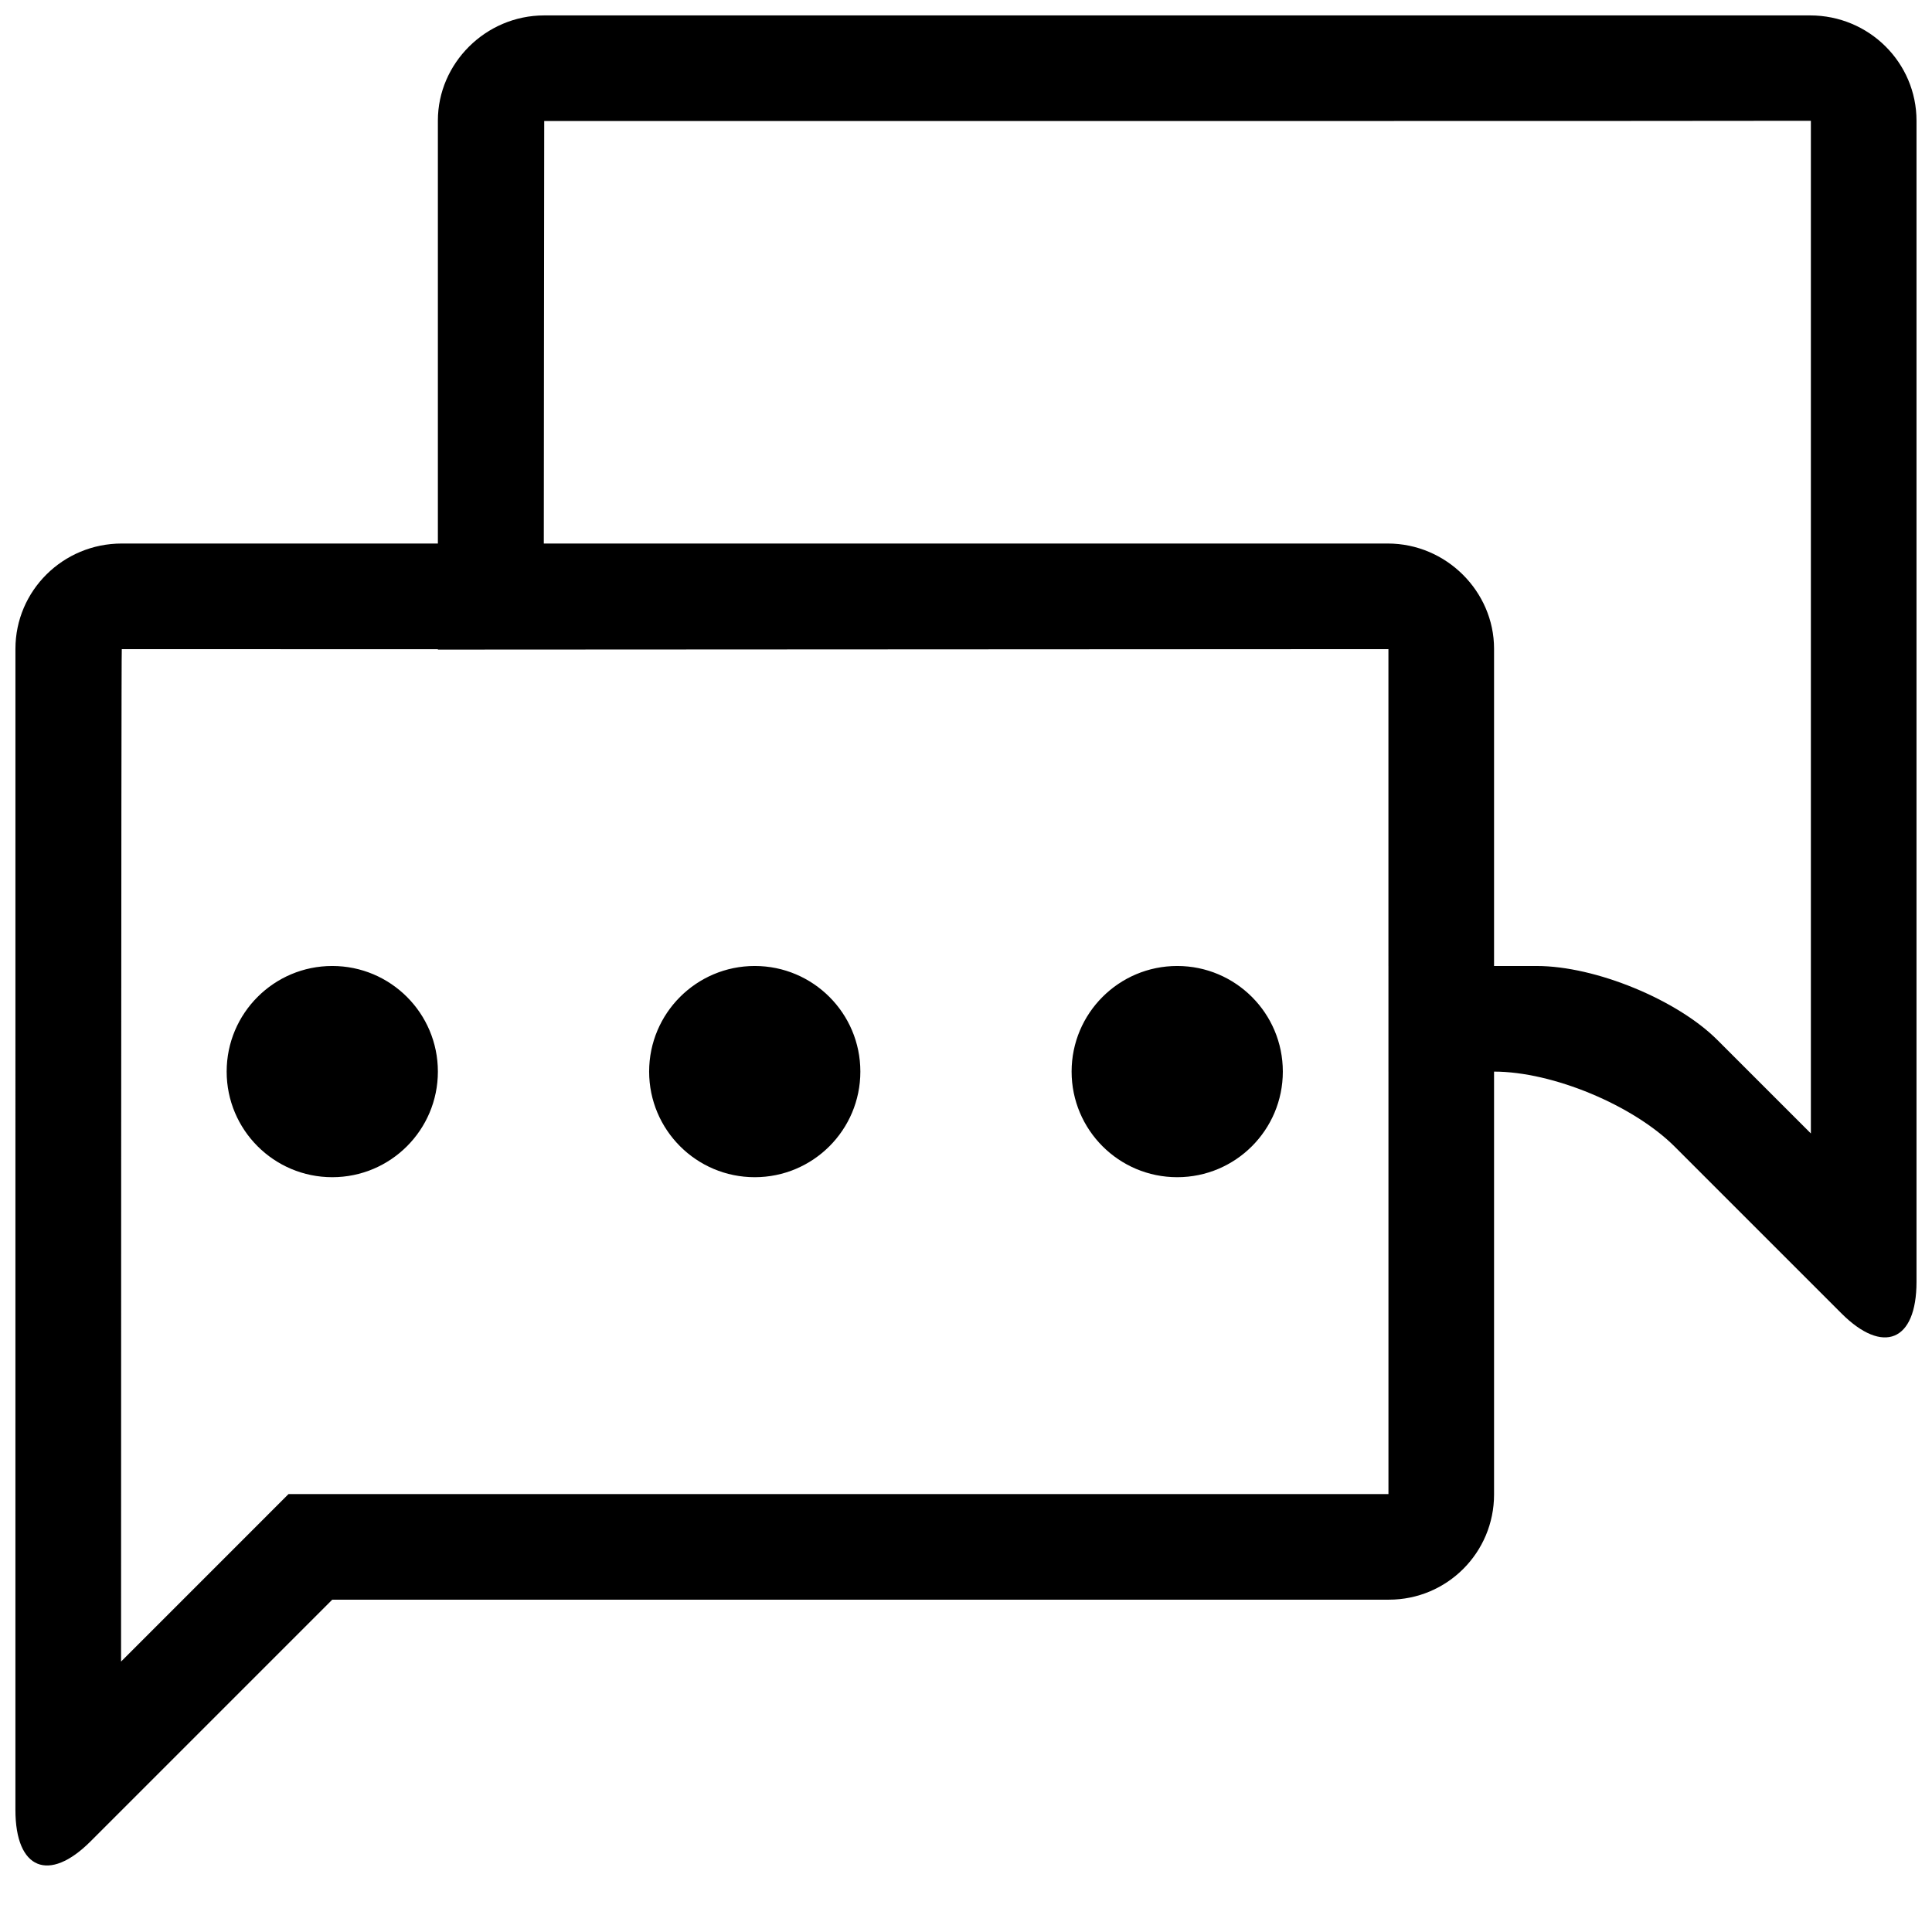 <?xml version="1.0" encoding="UTF-8"?>
<!-- Uploaded to: SVG Repo, www.svgrepo.com, Generator: SVG Repo Mixer Tools -->
<svg width="800px" height="800px" version="1.1" viewBox="144 144 512 512" xmlns="http://www.w3.org/2000/svg">
 <defs>
  <clipPath id="a">
   <path d="m148.09 148.09h503.81v490.91h-503.81z"/>
  </clipPath>
 </defs>
 <g clip-path="url(#a)">
  <path d="m148.09 315.96c0-15.418 12.594-27.922 28.18-27.922h335.49c15.562 0 28.18 12.754 28.18 27.863v224.17c0 15.387-12.449 27.859-27.867 27.859h-280.02l-64.07 64.07c-10.988 10.988-19.898 7.488-19.898-8.352zm72.375 223.98h291.49v-224.04c0 0.281-335.68 0.129-335.68 0.129-0.176 0-0.191 268.3-0.191 268.3zm431.43-363.93v307.69c0 15.844-8.91 19.344-19.898 8.355l-44.148-44.148c-11-11.004-32.344-19.922-47.91-19.922h-27.988v-111.96l-251.91 0.129v-140.21c0-15.105 12.617-27.859 28.184-27.859h335.49c15.586 0 28.18 12.5 28.18 27.922zm-139.95 126.62v97.367h39.305c15.613 0 37.25 8.98 47.863 19.598l24.789 24.785v-268.37c0 0.082-335.68 0.066-335.68 0.066-0.023 0-0.121 126.55-0.121 126.55zm-279.89 153.34c-15.457 0-27.988-12.531-27.988-27.988s12.531-27.988 27.988-27.988 27.988 12.531 27.988 27.988-12.531 27.988-27.988 27.988zm111.96 0c-15.457 0-27.988-12.531-27.988-27.988s12.531-27.988 27.988-27.988 27.988 12.531 27.988 27.988-12.531 27.988-27.988 27.988zm111.96 0c-15.457 0-27.988-12.531-27.988-27.988s12.531-27.988 27.988-27.988c15.457 0 27.988 12.531 27.988 27.988s-12.531 27.988-27.988 27.988z"/>
 </g>
</svg>